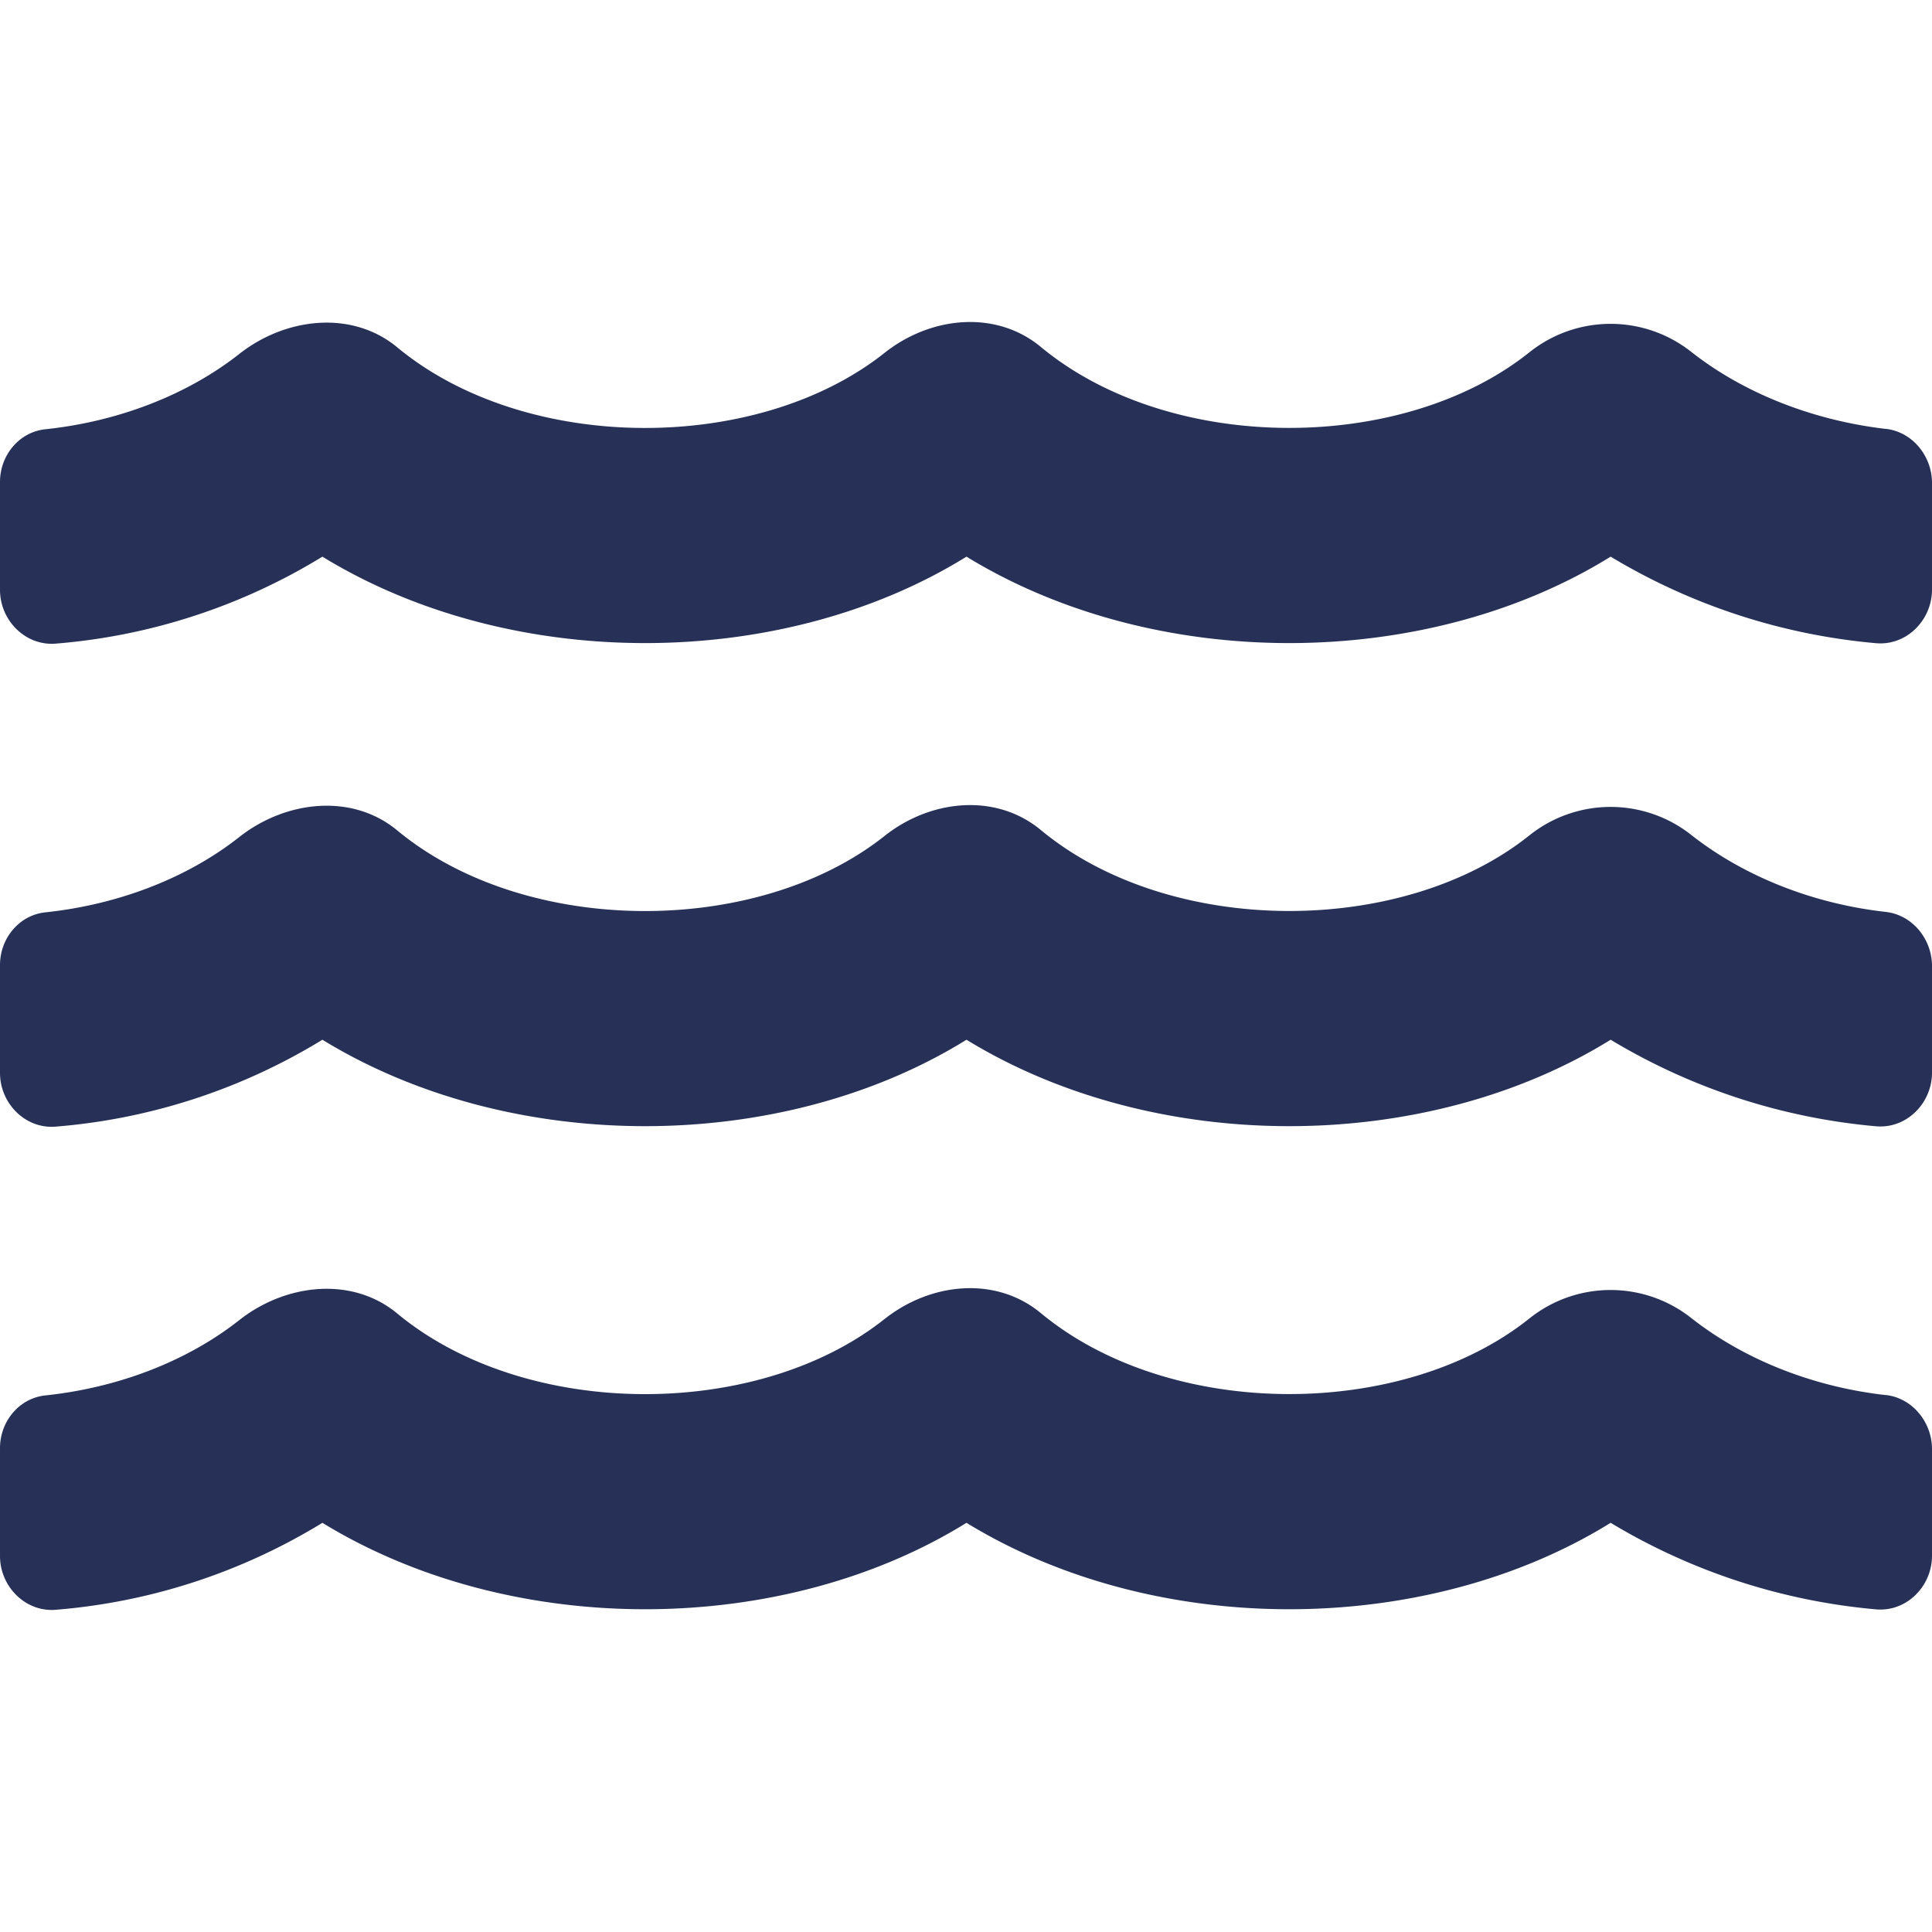 <svg xmlns="http://www.w3.org/2000/svg" viewBox="0 0 24 24" fill="none"><path fill="#273157" d="M23.425 17.33c-.896-.1-1.755-.438-2.413-.955a1.616 1.616 0 0 0-2.009 0c-1.58 1.267-4.467 1.267-6.072-.062-.562-.467-1.375-.38-1.946.075-1.583 1.254-4.455 1.25-6.05-.071-.563-.467-1.389-.371-1.964.083-.646.509-1.5.838-2.404.934-.33.033-.567.325-.567.654v1.342c0 .379.317.7.696.667a7.49 7.49 0 0 0 3.309-1.08c2.354 1.442 5.71 1.421 8.001 0 2.355 1.442 5.71 1.421 8.002 0a7.704 7.704 0 0 0 3.296 1.075c.38.034.696-.287.696-.666v-1.317c.004-.334-.238-.642-.575-.68Zm0-6.002c-.896-.1-1.755-.437-2.413-.954a1.616 1.616 0 0 0-2.009 0c-1.58 1.267-4.467 1.267-6.072-.062-.562-.467-1.375-.38-1.946.075-1.583 1.254-4.455 1.25-6.05-.071-.563-.467-1.389-.371-1.964.083-.646.509-1.5.838-2.404.934-.33.033-.567.325-.567.654v1.342c0 .379.317.7.696.666a7.488 7.488 0 0 0 3.309-1.079c2.354 1.442 5.71 1.421 8.001 0 2.355 1.442 5.71 1.421 8.002 0a7.704 7.704 0 0 0 3.296 1.075c.38.034.696-.287.696-.666v-1.317c.004-.334-.238-.642-.575-.68Zm0-6c-.896-.105-1.755-.438-2.413-.955a1.616 1.616 0 0 0-2.009 0c-1.58 1.267-4.467 1.267-6.072-.062-.562-.467-1.375-.38-1.946.075-1.583 1.254-4.455 1.25-6.05-.071-.563-.467-1.389-.371-1.964.083-.646.508-1.5.838-2.404.934-.33.033-.567.325-.567.654v1.342c0 .379.317.7.696.667a7.49 7.49 0 0 0 3.309-1.08c2.354 1.442 5.71 1.421 8.001 0 2.355 1.442 5.71 1.421 8.002 0a7.704 7.704 0 0 0 3.296 1.075c.38.034.696-.287.696-.666V6.007c.004-.334-.238-.642-.575-.68Z"/></svg>